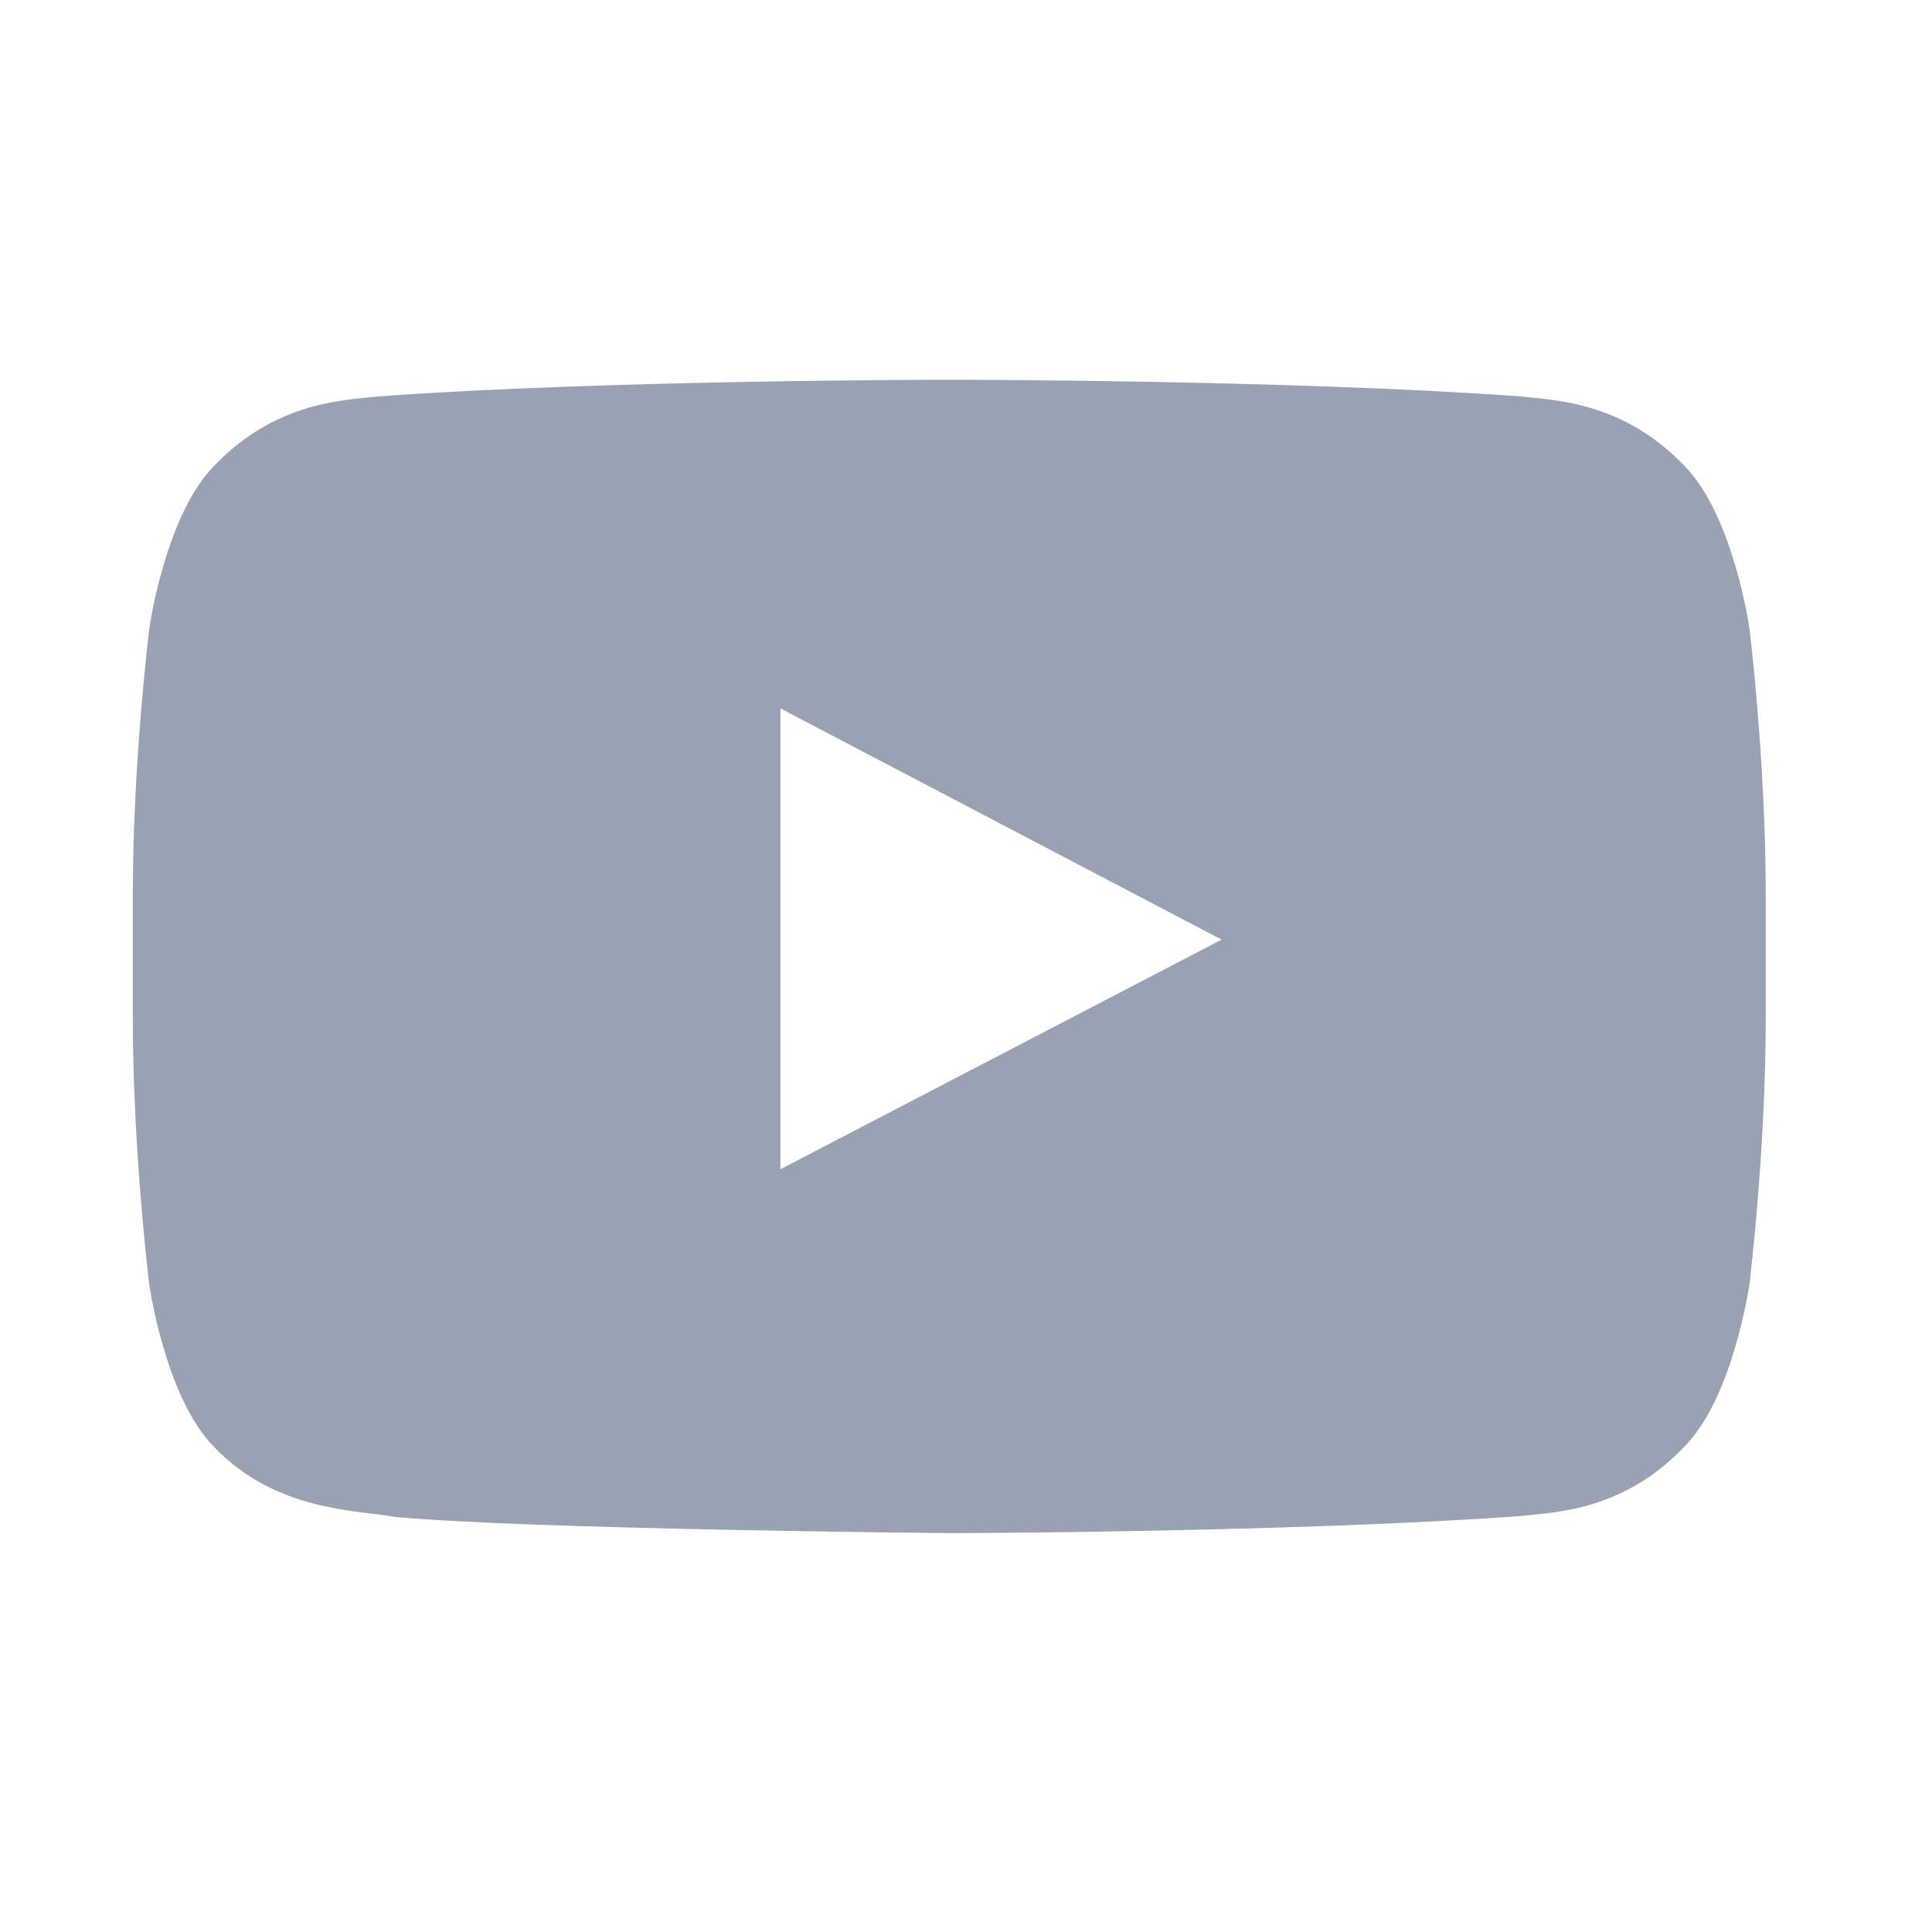 <svg xmlns="http://www.w3.org/2000/svg" xmlns:xlink="http://www.w3.org/1999/xlink" width="50" zoomAndPan="magnify" viewBox="0 0 37.5 37.5" height="50" preserveAspectRatio="xMidYMid meet" version="1.0"><path fill="#98a2b3" d="M 33.957 12.203 C 33.957 12.203 33.648 10.008 32.695 9.043 C 31.488 7.777 30.137 7.77 29.52 7.695 C 25.086 7.371 18.43 7.371 18.43 7.371 L 18.418 7.371 C 18.418 7.371 11.762 7.371 7.332 7.695 C 6.711 7.77 5.363 7.777 4.156 9.043 C 3.203 10.008 2.898 12.199 2.898 12.199 C 2.898 12.199 2.578 14.781 2.578 17.355 L 2.578 19.77 C 2.578 22.34 2.895 24.922 2.895 24.922 C 2.895 24.922 3.203 27.113 4.148 28.078 C 5.355 29.348 6.941 29.305 7.648 29.441 C 10.184 29.684 18.426 29.758 18.426 29.758 C 18.426 29.758 25.086 29.746 29.52 29.426 C 30.137 29.352 31.488 29.348 32.695 28.078 C 33.648 27.113 33.957 24.922 33.957 24.922 C 33.957 24.922 34.273 22.348 34.273 19.766 L 34.273 17.355 C 34.273 14.781 33.957 12.203 33.957 12.203 Z M 15.148 22.695 L 15.148 13.75 L 23.711 18.238 Z M 15.148 22.695 " fill-opacity="1" fill-rule="nonzero"/></svg>